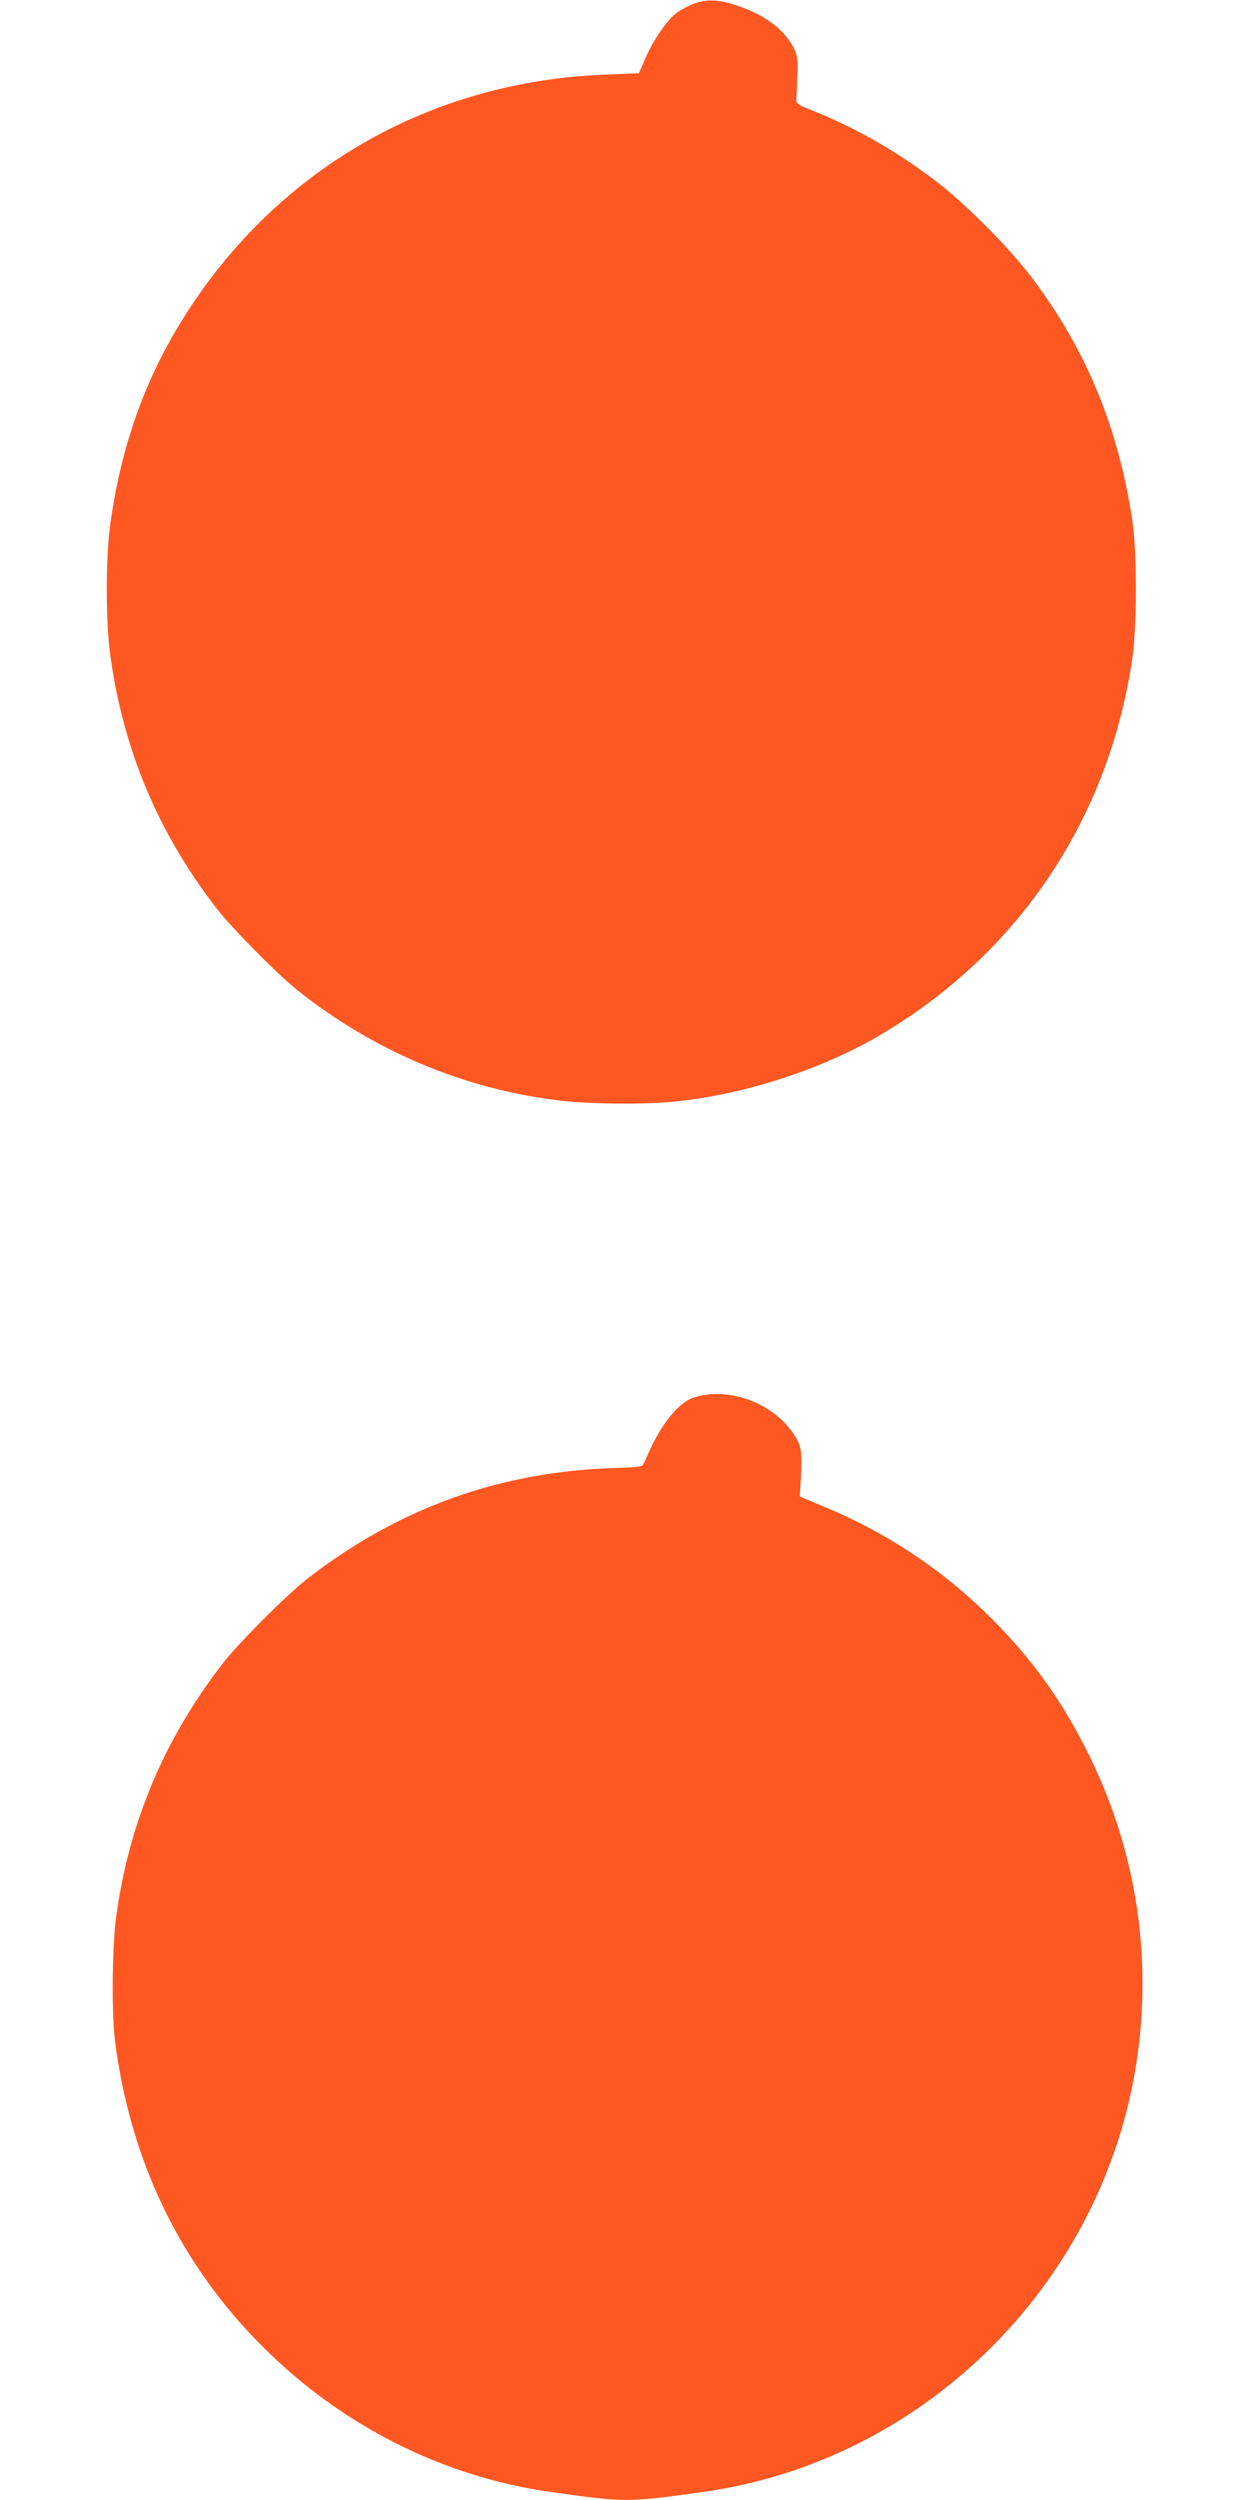 <?xml version="1.0" standalone="no"?>
<!DOCTYPE svg PUBLIC "-//W3C//DTD SVG 20010904//EN"
 "http://www.w3.org/TR/2001/REC-SVG-20010904/DTD/svg10.dtd">
<svg version="1.0" xmlns="http://www.w3.org/2000/svg"
 width="640pt" height="1280pt" viewBox="0 0 640 1280"
 preserveAspectRatio="xMidYMid meet">
<g transform="translate(0,1280) scale(0.1,-0.1)"
fill="#ff5722" stroke="none">
<path d="M3547 12779 c-27 -11 -64 -31 -84 -46 -49 -37 -118 -138 -158 -230
l-34 -78 -173 -7 c-907 -35 -1695 -493 -2170 -1264 -192 -312 -311 -651 -364
-1044 -23 -169 -23 -491 0 -660 66 -485 243 -910 544 -1300 79 -102 318 -344
421 -425 392 -310 853 -503 1339 -560 151 -18 433 -21 587 -5 349 35 739 160
1035 331 718 417 1184 1107 1307 1934 25 168 25 553 0 715 -73 474 -235 867
-510 1233 -117 157 -355 396 -509 510 -201 151 -408 268 -628 355 -74 30 -75
31 -72 64 1 18 3 74 5 123 2 78 -1 96 -22 134 -50 95 -150 168 -295 215 -92
30 -152 31 -219 5z"/>
<path d="M3615 5659 c-28 -3 -66 -14 -84 -23 -73 -38 -150 -138 -211 -276 -13
-30 -27 -59 -31 -64 -5 -5 -66 -11 -136 -12 -588 -17 -1106 -202 -1573 -562
-109 -84 -357 -332 -442 -442 -301 -391 -479 -816 -544 -1300 -20 -151 -23
-491 -5 -630 78 -614 334 -1144 756 -1565 405 -405 922 -666 1475 -744 382
-54 395 -54 785 1 1108 156 2012 1036 2205 2145 97 556 15 1124 -235 1628
-134 272 -286 485 -495 695 -247 247 -530 437 -850 571 l-135 57 2 38 c11 161
8 209 -15 251 -83 156 -285 256 -467 232z"/>
</g>
</svg>
